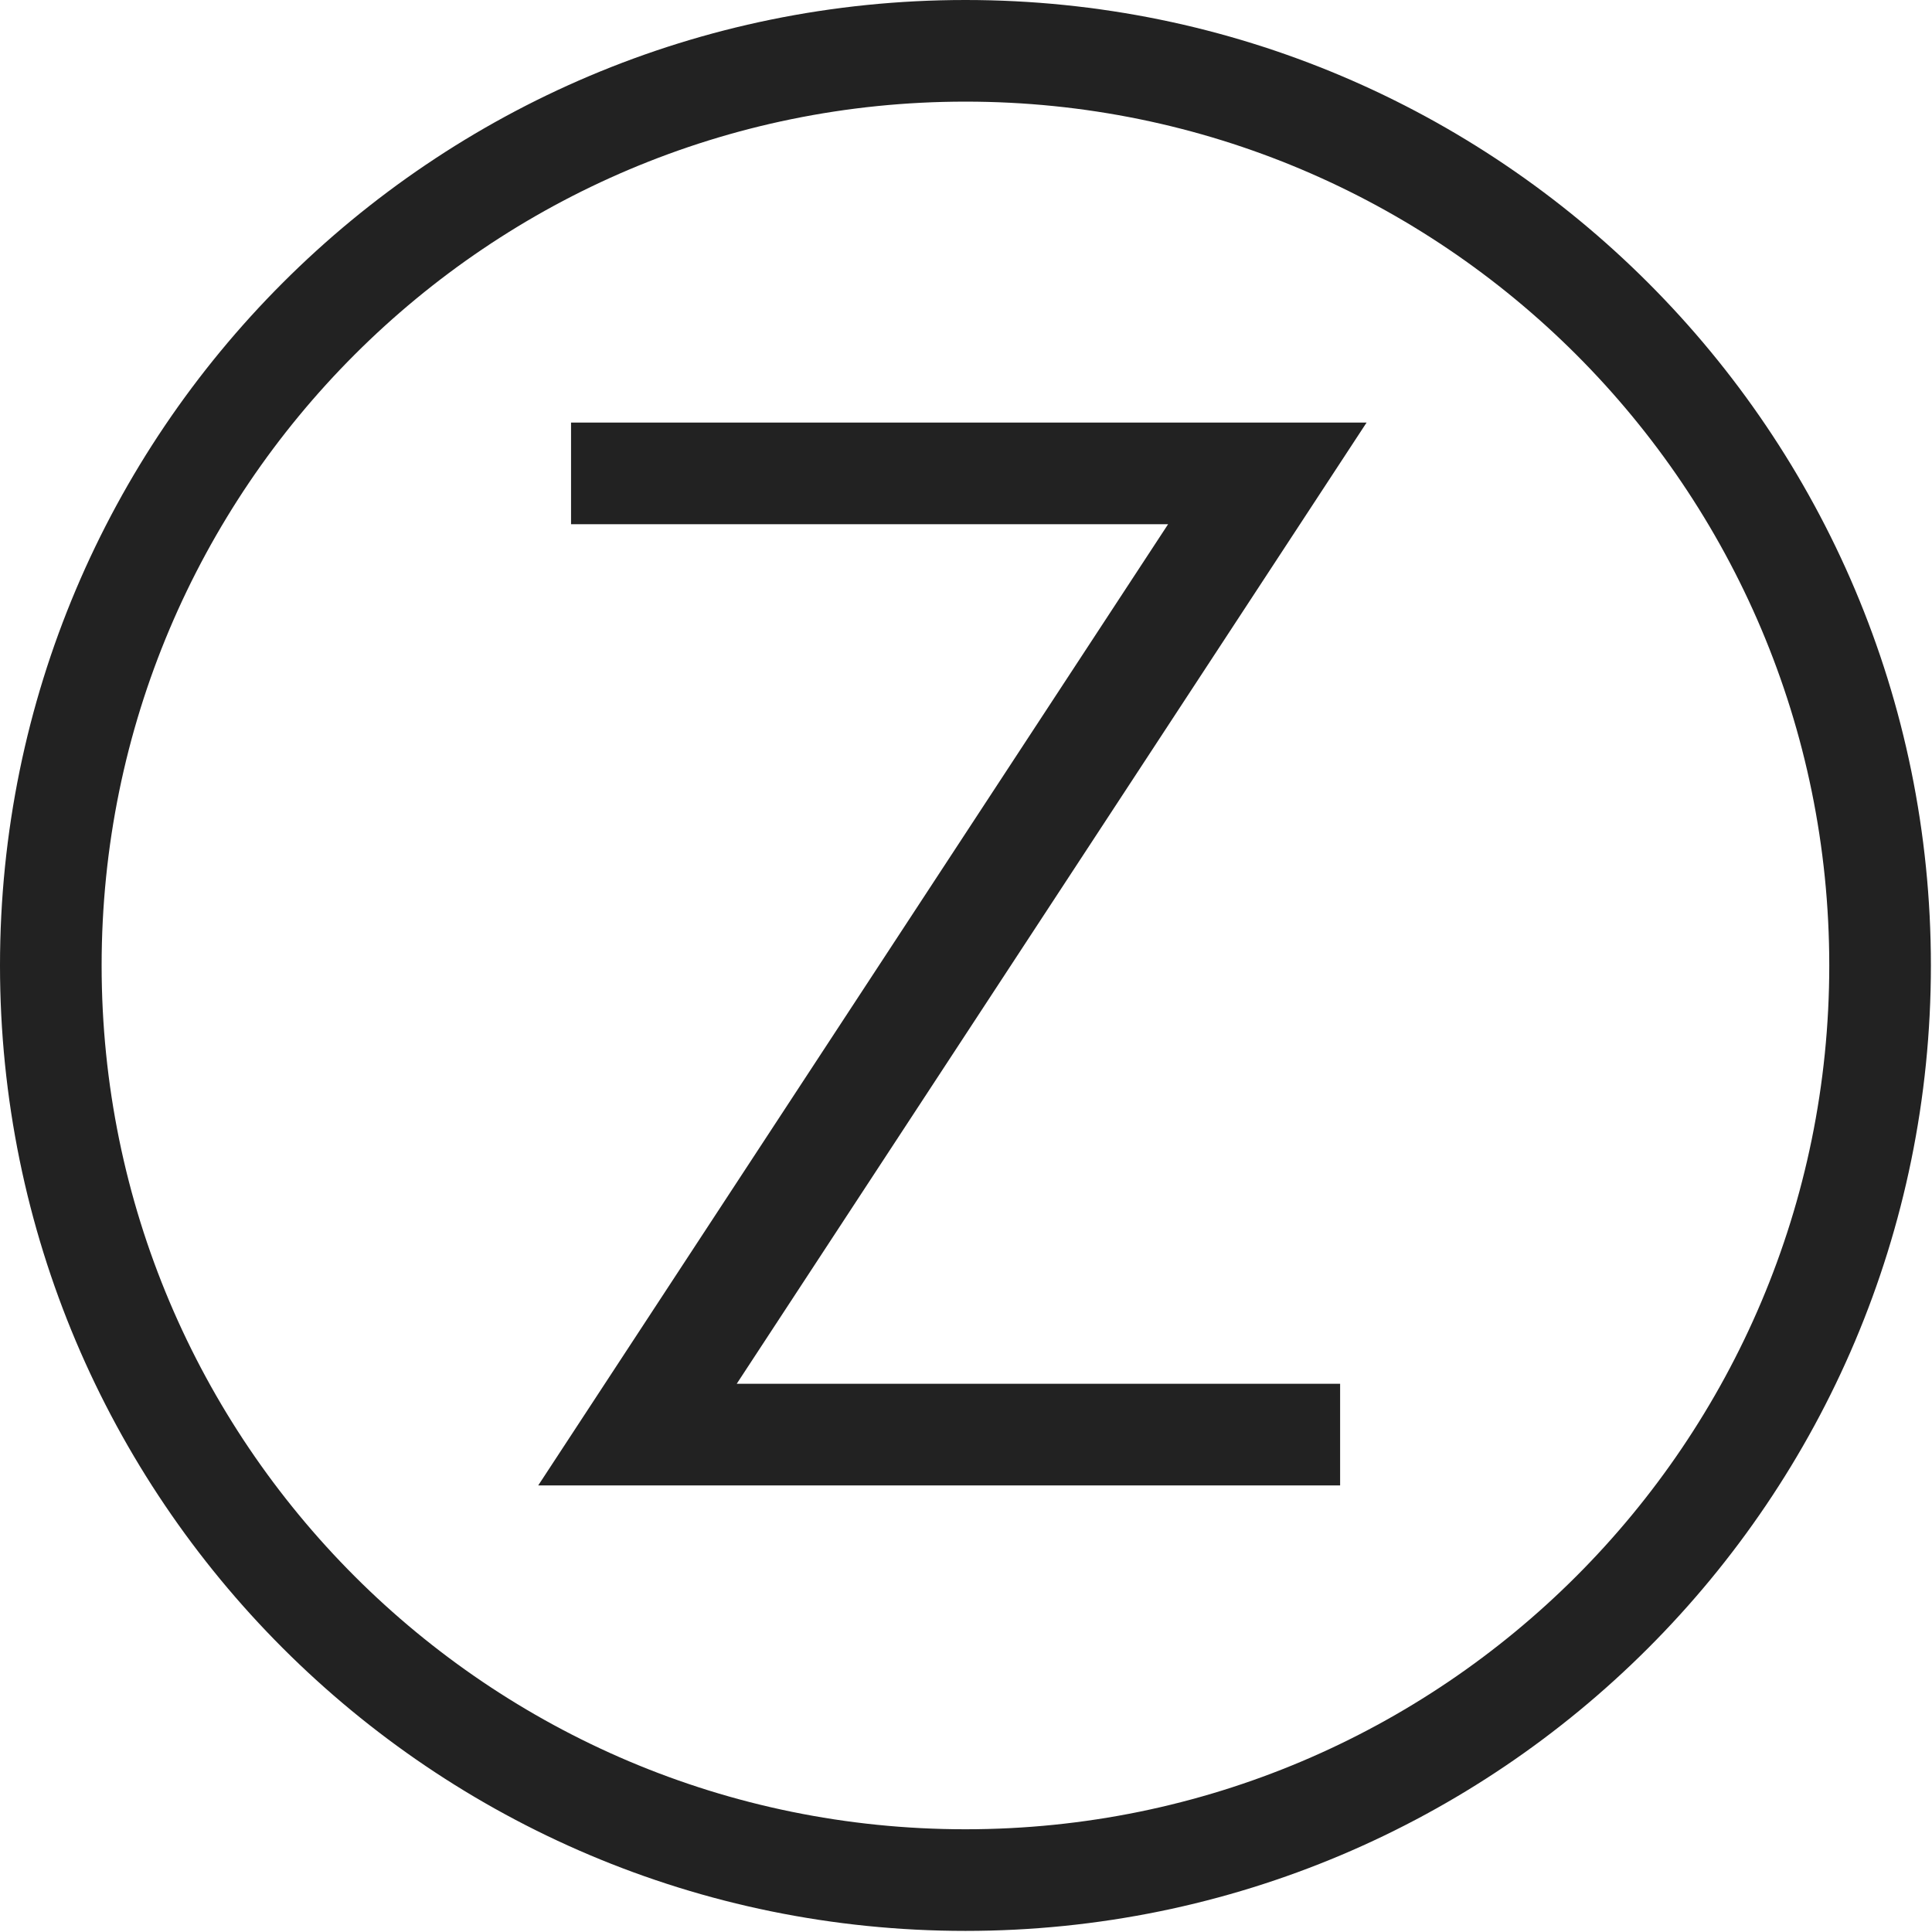 <svg width="913" height="913" viewBox="0 0 913 913" fill="none" xmlns="http://www.w3.org/2000/svg">
<path fill-rule="evenodd" clip-rule="evenodd" d="M456.24 864.453C681.688 864.453 864.453 681.688 864.453 456.24C864.453 230.786 681.688 48.026 456.24 48.026C230.786 48.026 48.026 230.786 48.026 456.24C48.026 681.688 230.786 864.453 456.24 864.453ZM456.24 912.479C708.214 912.479 912.479 708.214 912.479 456.24C912.479 204.266 708.214 0 456.24 0C204.266 0 0 204.266 0 456.24C0 708.214 204.266 912.479 456.24 912.479Z" fill="#222222"/>
<path d="M348.146 653.939H633.297V701.965H254.344L552.005 247.725H269.854V199.699H645.802L348.146 653.939Z" fill="#222222"/>
</svg>

